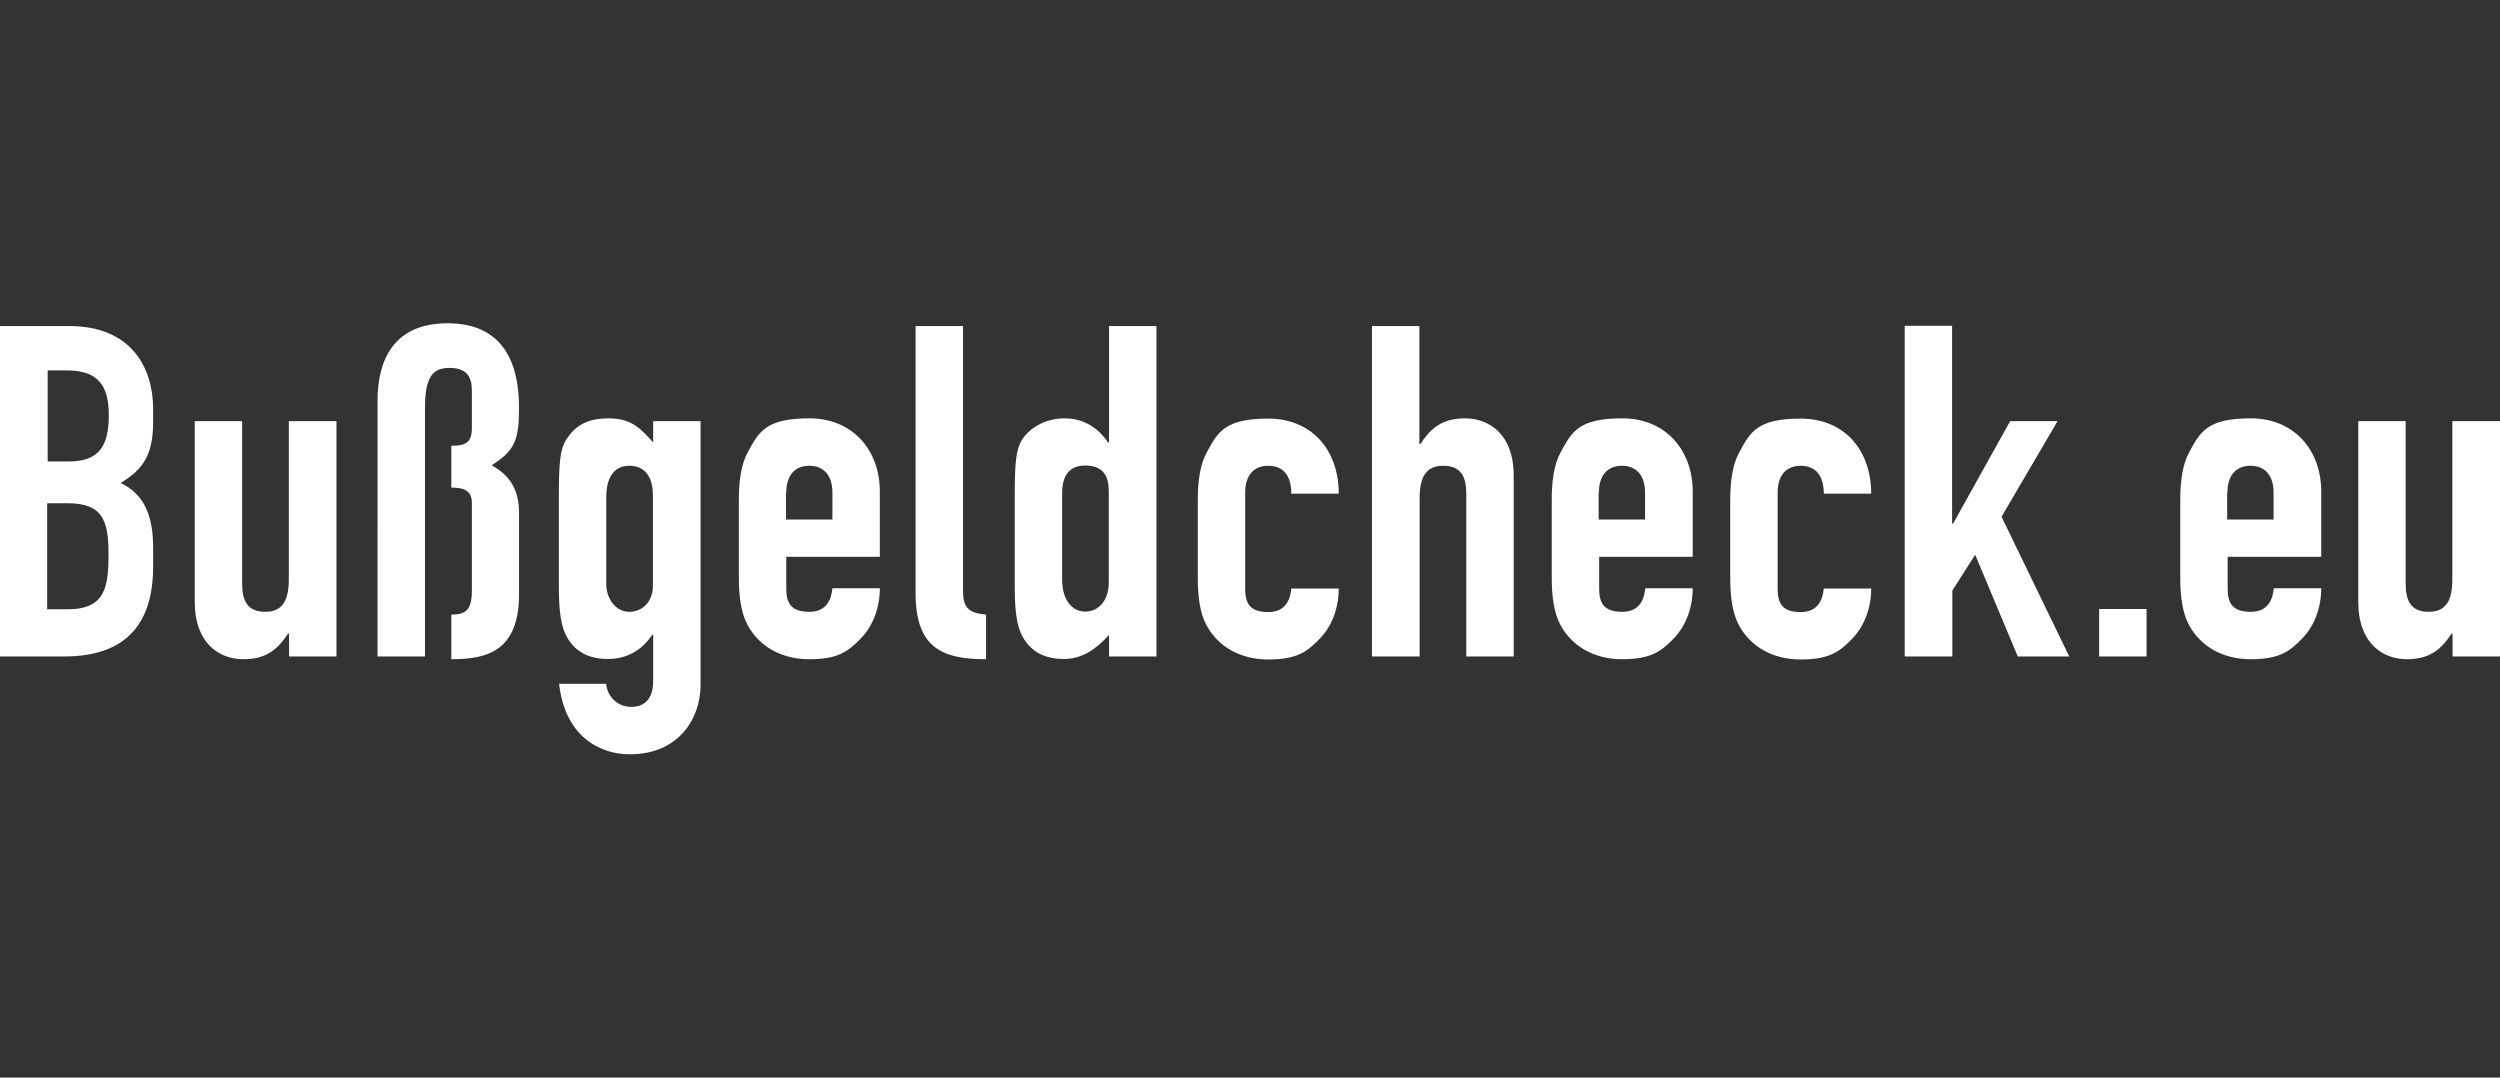 <?xml version="1.0" encoding="iso-8859-1"?>
<!-- Generator: Adobe Illustrator 28.7.1, SVG Export Plug-In . SVG Version: 9.03 Build 54978)  -->
<svg version="1.1" id="Ebene_1" xmlns="http://www.w3.org/2000/svg" xmlns:xlink="http://www.w3.org/1999/xlink" x="0px" y="0px"
	 viewBox="0 0 232 100" style="enable-background:new 0 0 232 100;" xml:space="preserve">
<rect x="0" y="0" width="232" height="100" fill="#333333" stroke="none"/>
<path style="fill:#FFFFFF;" d="M231.976,39.082h-4.4v14.682c0,1.929-0.565,3.012-2.188,3.012s-2.141-0.988-2.141-2.588V39.082h-4.4
	v16.753c0,3.929,2.329,5.341,4.518,5.341c2.188,0,3.224-0.988,4.141-2.376h0.094v2.118h4.4V39.082H231.976z M206.706,45.718
	c0-1.647,0.824-2.494,2.141-2.494c1.318,0,2.141,0.871,2.141,2.494v2.494h-4.306v-2.494H206.706z M215.411,51.647v-6.024
	c0-3.835-2.494-6.8-6.541-6.8s-4.682,1.247-5.718,3.153c-0.612,1.129-0.824,2.659-0.824,4.424v7.2c0,1.765,0.212,3.318,0.824,4.424
	c1.035,1.906,3.059,3.153,5.718,3.153s3.624-0.729,4.776-1.929c1.129-1.153,1.765-2.847,1.765-4.659h-4.4
	c-0.094,0.941-0.471,2.188-2.141,2.188c-1.671,0-2.141-0.776-2.141-2.141v-2.965h8.706L215.411,51.647z M194.801,60.918h4.4v-4.4
	h-4.4V60.918z M176.778,60.918h4.4V54.8l2.118-3.318l3.953,9.435h4.776l-6.282-12.965l5.2-8.871h-4.4l-5.294,9.506h-0.094V30.235
	h-4.4v30.659L176.778,60.918z M164.966,45.718c0-1.647,0.824-2.494,2.141-2.494s2.141,0.824,2.141,2.588h4.4
	c0-4.047-2.494-6.965-6.541-6.965s-4.682,1.247-5.718,3.153c-0.612,1.129-0.824,2.659-0.824,4.424v7.2
	c0,1.765,0.212,3.318,0.824,4.424c1.035,1.906,3.059,3.153,5.718,3.153s3.624-0.729,4.776-1.929
	c1.129-1.153,1.765-2.847,1.765-4.659h-4.4c-0.094,0.941-0.471,2.188-2.141,2.188s-2.141-0.776-2.141-2.141v-8.918V45.718z
	 M148.378,45.718c0-1.647,0.824-2.494,2.141-2.494s2.141,0.871,2.141,2.494v2.494h-4.306v-2.494H148.378z M157.084,51.647v-6.024
	c0-3.835-2.494-6.8-6.541-6.8s-4.682,1.247-5.718,3.153c-0.612,1.129-0.824,2.659-0.824,4.424v7.2c0,1.765,0.212,3.318,0.824,4.424
	c1.035,1.906,3.059,3.153,5.718,3.153s3.624-0.729,4.776-1.929c1.129-1.153,1.765-2.847,1.765-4.659h-4.4
	c-0.094,0.941-0.471,2.188-2.141,2.188s-2.141-0.776-2.141-2.141v-2.965h8.706L157.084,51.647z M127.342,60.918h4.4V46.235
	c0-1.929,0.565-3.012,2.188-3.012c1.624,0,2.141,0.988,2.141,2.588v15.106h4.4V44.165c0-3.929-2.329-5.341-4.518-5.341
	s-3.224,0.988-4.141,2.376h-0.094V30.259h-4.4v30.659L127.342,60.918z M115.554,45.718c0-1.647,0.824-2.494,2.141-2.494
	s2.141,0.824,2.141,2.588h4.4c0-4.047-2.494-6.965-6.541-6.965s-4.682,1.247-5.718,3.153c-0.612,1.129-0.824,2.659-0.824,4.424v7.2
	c0,1.765,0.212,3.318,0.824,4.424c1.035,1.906,3.059,3.153,5.718,3.153s3.624-0.729,4.776-1.929
	c1.129-1.153,1.765-2.847,1.765-4.659h-4.4c-0.094,0.941-0.471,2.188-2.141,2.188s-2.141-0.776-2.141-2.141v-8.918V45.718z
	 M102.919,60.918h4.4V30.259h-4.4v10.8h-0.094c-0.941-1.412-2.329-2.235-4.047-2.235s-3.176,0.824-3.929,1.976
	c-0.565,0.894-0.682,2.141-0.682,5.294V54.4c0,2.4,0.212,3.741,0.729,4.682c0.776,1.412,2.071,2.071,3.835,2.071
	c1.765,0,3.059-0.988,4.188-2.235v1.976L102.919,60.918z M98.566,45.788c0-1.388,0.471-2.588,2.141-2.588
	c1.671,0,2.188,0.988,2.188,2.376v8.471c0,1.6-0.871,2.706-2.188,2.706s-2.141-1.2-2.141-2.965V45.788z M84.966,55.059
	c0,5.082,2.494,6.118,6.541,6.118v-4.141c-1.671-0.165-2.141-0.635-2.141-2.282V30.259h-4.4V55.059z M72.966,45.718
	c0-1.647,0.824-2.494,2.141-2.494s2.141,0.871,2.141,2.494v2.494h-4.306v-2.494H72.966z M81.648,51.647v-6.024
	c0-3.835-2.494-6.8-6.541-6.8s-4.682,1.247-5.718,3.153c-0.612,1.129-0.824,2.659-0.824,4.424v7.2c0,1.765,0.212,3.318,0.824,4.424
	c1.035,1.906,3.059,3.153,5.718,3.153s3.624-0.729,4.776-1.929c1.129-1.153,1.765-2.847,1.765-4.659h-4.4
	c-0.094,0.941-0.471,2.188-2.141,2.188S72.966,56,72.966,54.635V51.67h8.706L81.648,51.647z M56.26,46.188
	c0-1.765,0.635-2.965,2.141-2.965s2.188,1.129,2.188,2.706V54.4c0,1.388-0.941,2.376-2.188,2.376s-2.141-1.2-2.141-2.588V46.188z
	 M51.884,63.459C52.448,68.447,55.766,70,58.425,70c4.659,0,6.588-3.435,6.588-6.424V39.082h-4.4v1.976
	c-1.129-1.247-1.976-2.235-4.141-2.235s-3.176,0.824-3.929,1.976c-0.565,0.894-0.682,2.141-0.682,5.294V54.4
	c0,2.4,0.212,3.741,0.729,4.682c0.776,1.412,2.071,2.071,3.835,2.071c1.765,0,3.153-0.824,4.094-2.235h0.094v4.306
	c0,1.388-0.612,2.376-2.024,2.376s-2.282-1.129-2.329-2.141h-4.4L51.884,63.459z M35.037,60.918h4.4V37.929
	c0-2.847,0.635-3.788,2.282-3.788s2.071,0.894,2.071,2.118v3.435c0,1.388-0.565,1.671-1.906,1.671v3.882
	c1.2,0,1.906,0.306,1.906,1.412v8.188c0,1.812-0.635,2.188-1.906,2.188v4.141c3.224,0,6.282-0.682,6.282-6.024v-7.576
	c0-2.188-0.894-3.482-2.541-4.4c2.118-1.341,2.541-2.282,2.541-5.341c0-4.4-1.647-7.835-6.635-7.835s-6.494,3.412-6.494,7.153
	L35.037,60.918z M31.201,39.082h-4.4v14.682c0,1.929-0.565,3.012-2.188,3.012c-1.624,0-2.141-0.988-2.141-2.588V39.082h-4.4v16.753
	c0,3.929,2.329,5.341,4.518,5.341s3.224-0.988,4.141-2.376h0.094v2.118h4.4V39.082H31.201z M4.401,34.376h1.812
	c2.894,0,3.882,1.412,3.882,4.141s-0.776,4.306-3.694,4.306H4.425v-8.447H4.401z M4.401,46.706H6.33c3.176,0,3.741,1.6,3.741,4.659
	s-0.259,5.176-3.788,5.176H4.377v-9.812L4.401,46.706z M0.001,60.918h5.976c5.694,0,8.235-3.012,8.235-8.353v-1.718
	c0-3.176-0.941-5.035-3.012-6.024c1.929-1.2,3.012-2.4,3.012-5.694V38c0-4-2.118-7.741-7.788-7.741H0v30.659L0.001,60.918z"/>
</svg>
